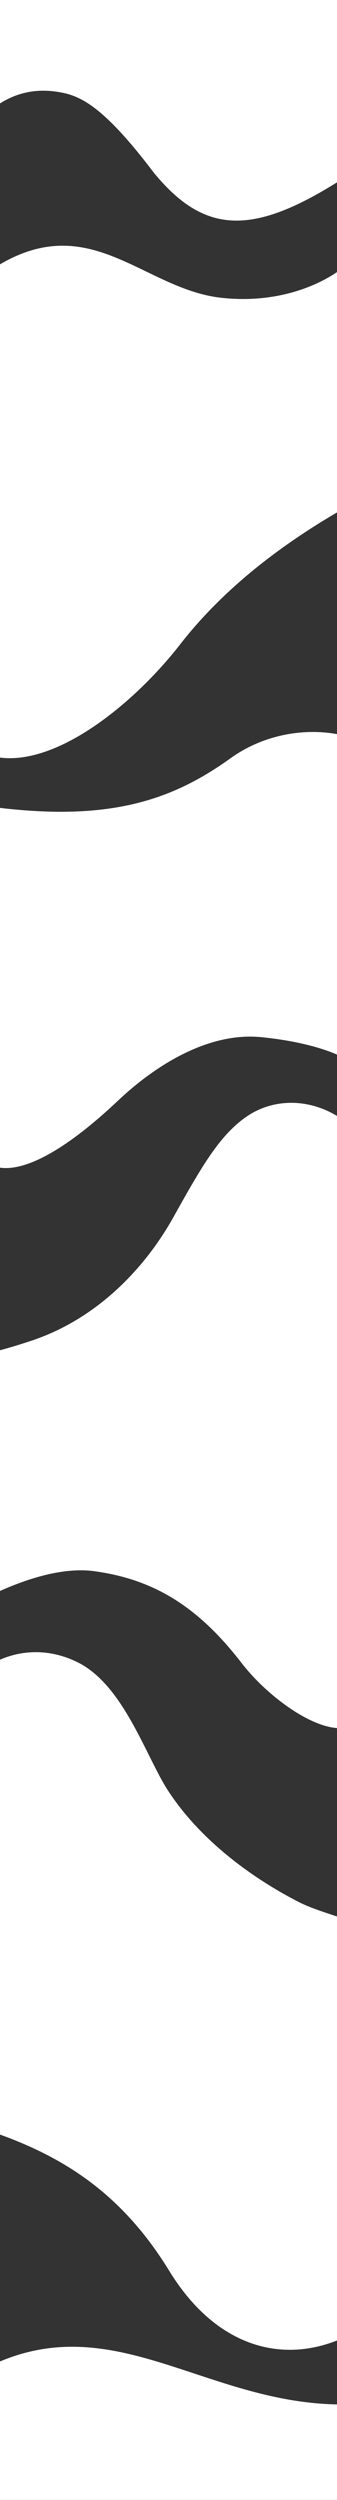 <svg enable-background="new 0 0 841.9 6229.6" viewBox="0 0 841.9 6229.6" xmlns="http://www.w3.org/2000/svg"><rect x="0" y="0" width="841.9" height="6229.6" fill="#333333" stroke="none"/><g fill="#fff"><path d="m575.9 1889.5c-145.2 104.2-299.6 156.3-575.9 123.7v254.4 119.8 522.3c70.9 9.9 177.1-55.9 295-167.2 90.9-85.8 224-171.4 358-158 73.1 7.3 147.4 23 202.2 49.4v-801.8c-86.9-19.8-193.8-4.1-279.3 57.4z"/><path d="m614.6 2783.4c-66.3 46.5-110.2 122.2-181 249-68.7 123.2-186.6 252-353.6 308-27.4 9.2-54 17.3-80 24.3v162.7 232.9 204.2c84.6-37.5 167-58.7 236-49.2 146 20 257 85.7 367.2 228.3 64.6 83.6 179.3 167.3 252.1 162.6v-545.9-970.8c-78.7-54.6-172.9-53.6-240.7-6.1z"/><path d="m157.3 231.3c51 10.5 109.8 44.3 226.8 198.8 127.5 155.3 248.3 158.1 471.1 15.9v-446h-855.2v658.7c0-222.6 0-401 0-401 53.4-33.5 106.3-36.9 157.3-26.4z"/><path d="m553.1 742.1c-192-21-324.7-217.3-553.1-83.4v602.8 626.3c145.3 18.5 335.1-134.6 450.3-282.4 111.5-143.1 259-252.4 405-336.3v-601.3c-8.8 8.1-119.3 94.3-302.2 74.3z"/><path d="m0 5884.5v345h855.2v-237.8c-331.6-.2-559.2-231.3-855.2-107.2z"/><path d="m420.4 4463c-55.2-84.1-110.4-261.7-224.4-319.7-65.7-33.4-135.5-33.9-196-7.5v785.7 355.4 42.2c169.1 61.1 308.9 154.1 422.8 339.6 118.3 192.6 285.4 232.8 432.4 168v-549.8-355.4-141.3c-31.3-10.9-76.4-24.1-107.3-39.8-126.4-64.5-250.1-159.4-327.5-277.4z"/><path d="m855.2 446.1v221.7c.4-.4.6-.6.6-.6 0-1.2 0-19.1 0-221.5-.1.1-.3.2-.6.4z"/></g></svg>